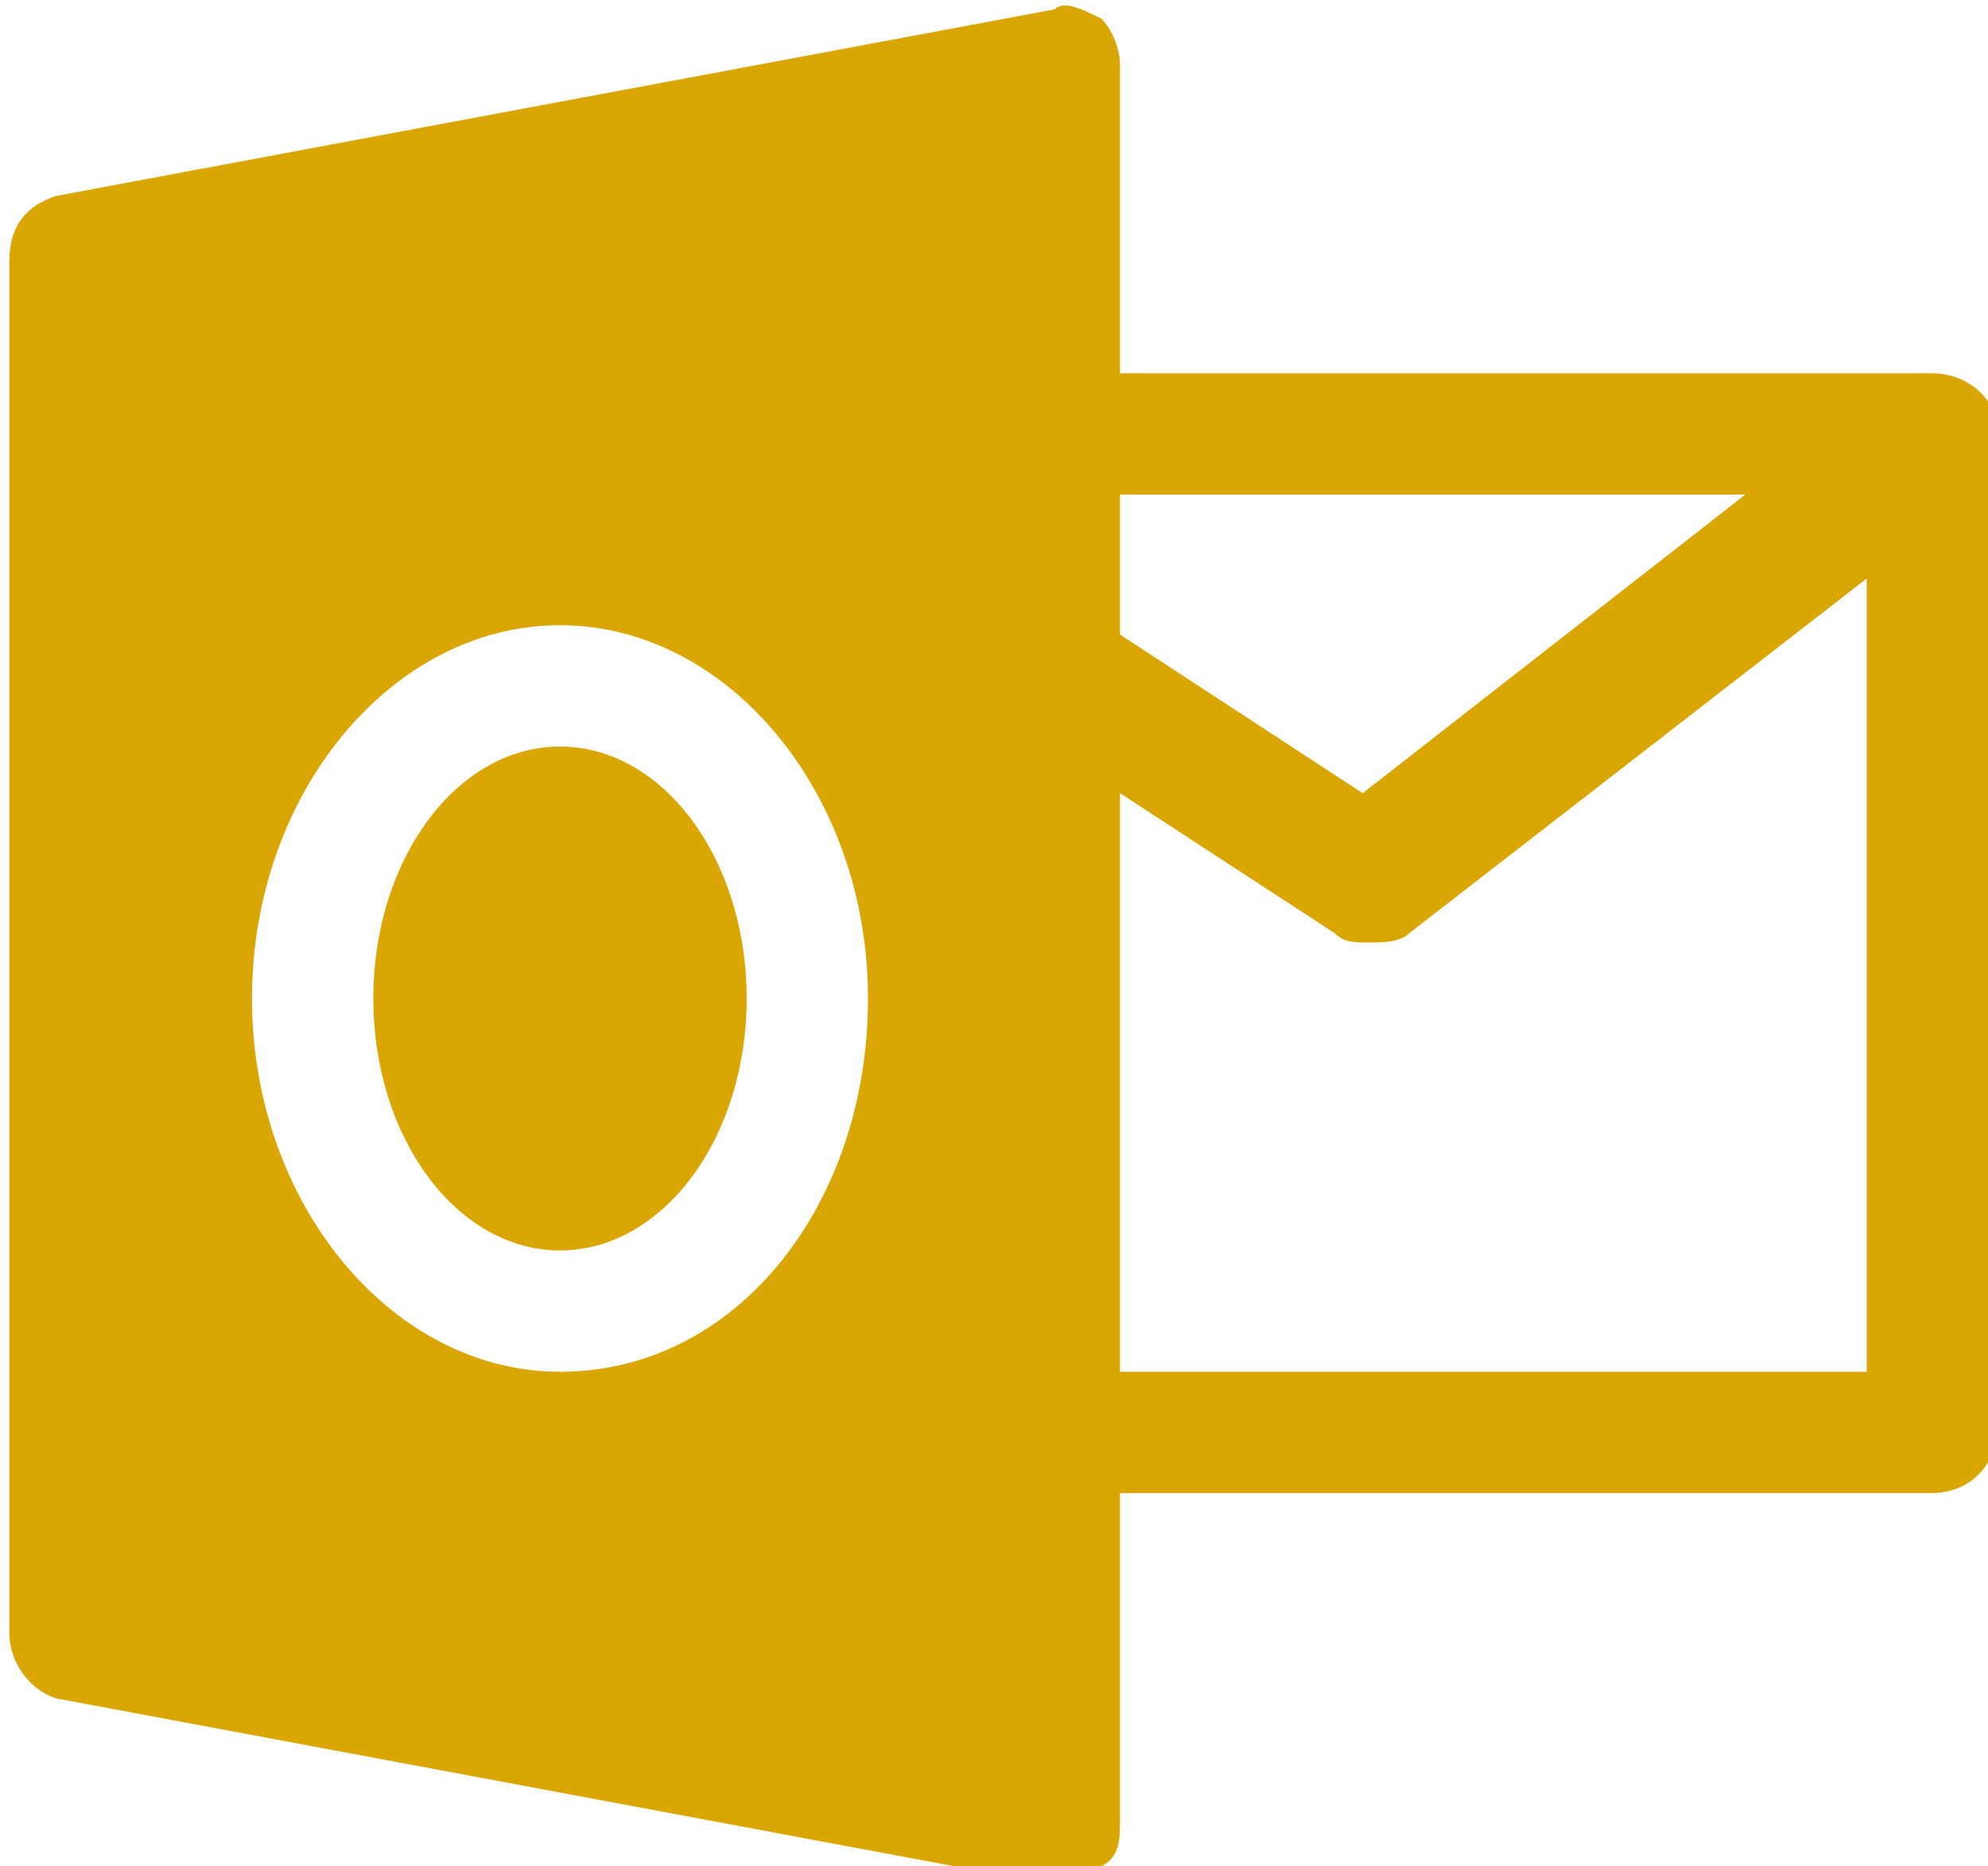 <?xml version="1.0" encoding="utf-8"?>
<!-- Generator: Adobe Illustrator 19.2.1, SVG Export Plug-In . SVG Version: 6.00 Build 0)  -->
<svg version="1.1" id="Capa_1" xmlns="http://www.w3.org/2000/svg" xmlns:xlink="http://www.w3.org/1999/xlink" x="0px" y="0px"
	 viewBox="196.3 387 21.3 20" style="enable-background:new 196.3 387 21.3 20;" xml:space="preserve">
<style type="text/css">
	.st0{fill:#DAA603;}
</style>
<g>
	<path class="st0" d="M217,391h-8.7v-3.3c0-0.2-0.1-0.4-0.2-0.5c-0.2-0.1-0.4-0.2-0.5-0.1l-10.7,2c-0.3,0.1-0.5,0.3-0.5,0.7v14.7
		c0,0.3,0.2,0.6,0.5,0.7l10.7,2c0,0,0.1,0,0.1,0c0.2,0,0.3-0.1,0.4-0.2c0.2-0.1,0.2-0.3,0.2-0.5V403h8.7c0.4,0,0.7-0.3,0.7-0.7
		v-10.7C217.7,391.3,217.4,391,217,391z M202.3,401.7c-1.8,0-3.3-1.8-3.3-4s1.5-4,3.3-4s3.3,1.8,3.3,4S204.2,401.7,202.3,401.7z
		 M208.3,392.3h6.7l-4.1,3.2l-2.6-1.7V392.3z M216.3,401.7h-8v-6.2l2.3,1.5c0.1,0.1,0.2,0.1,0.4,0.1c0.1,0,0.3,0,0.4-0.1l4.9-3.8
		V401.7z M202.3,395c-1.1,0-2,1.2-2,2.7s0.9,2.7,2,2.7s2-1.2,2-2.7S203.4,395,202.3,395z"/>
</g>
</svg>
